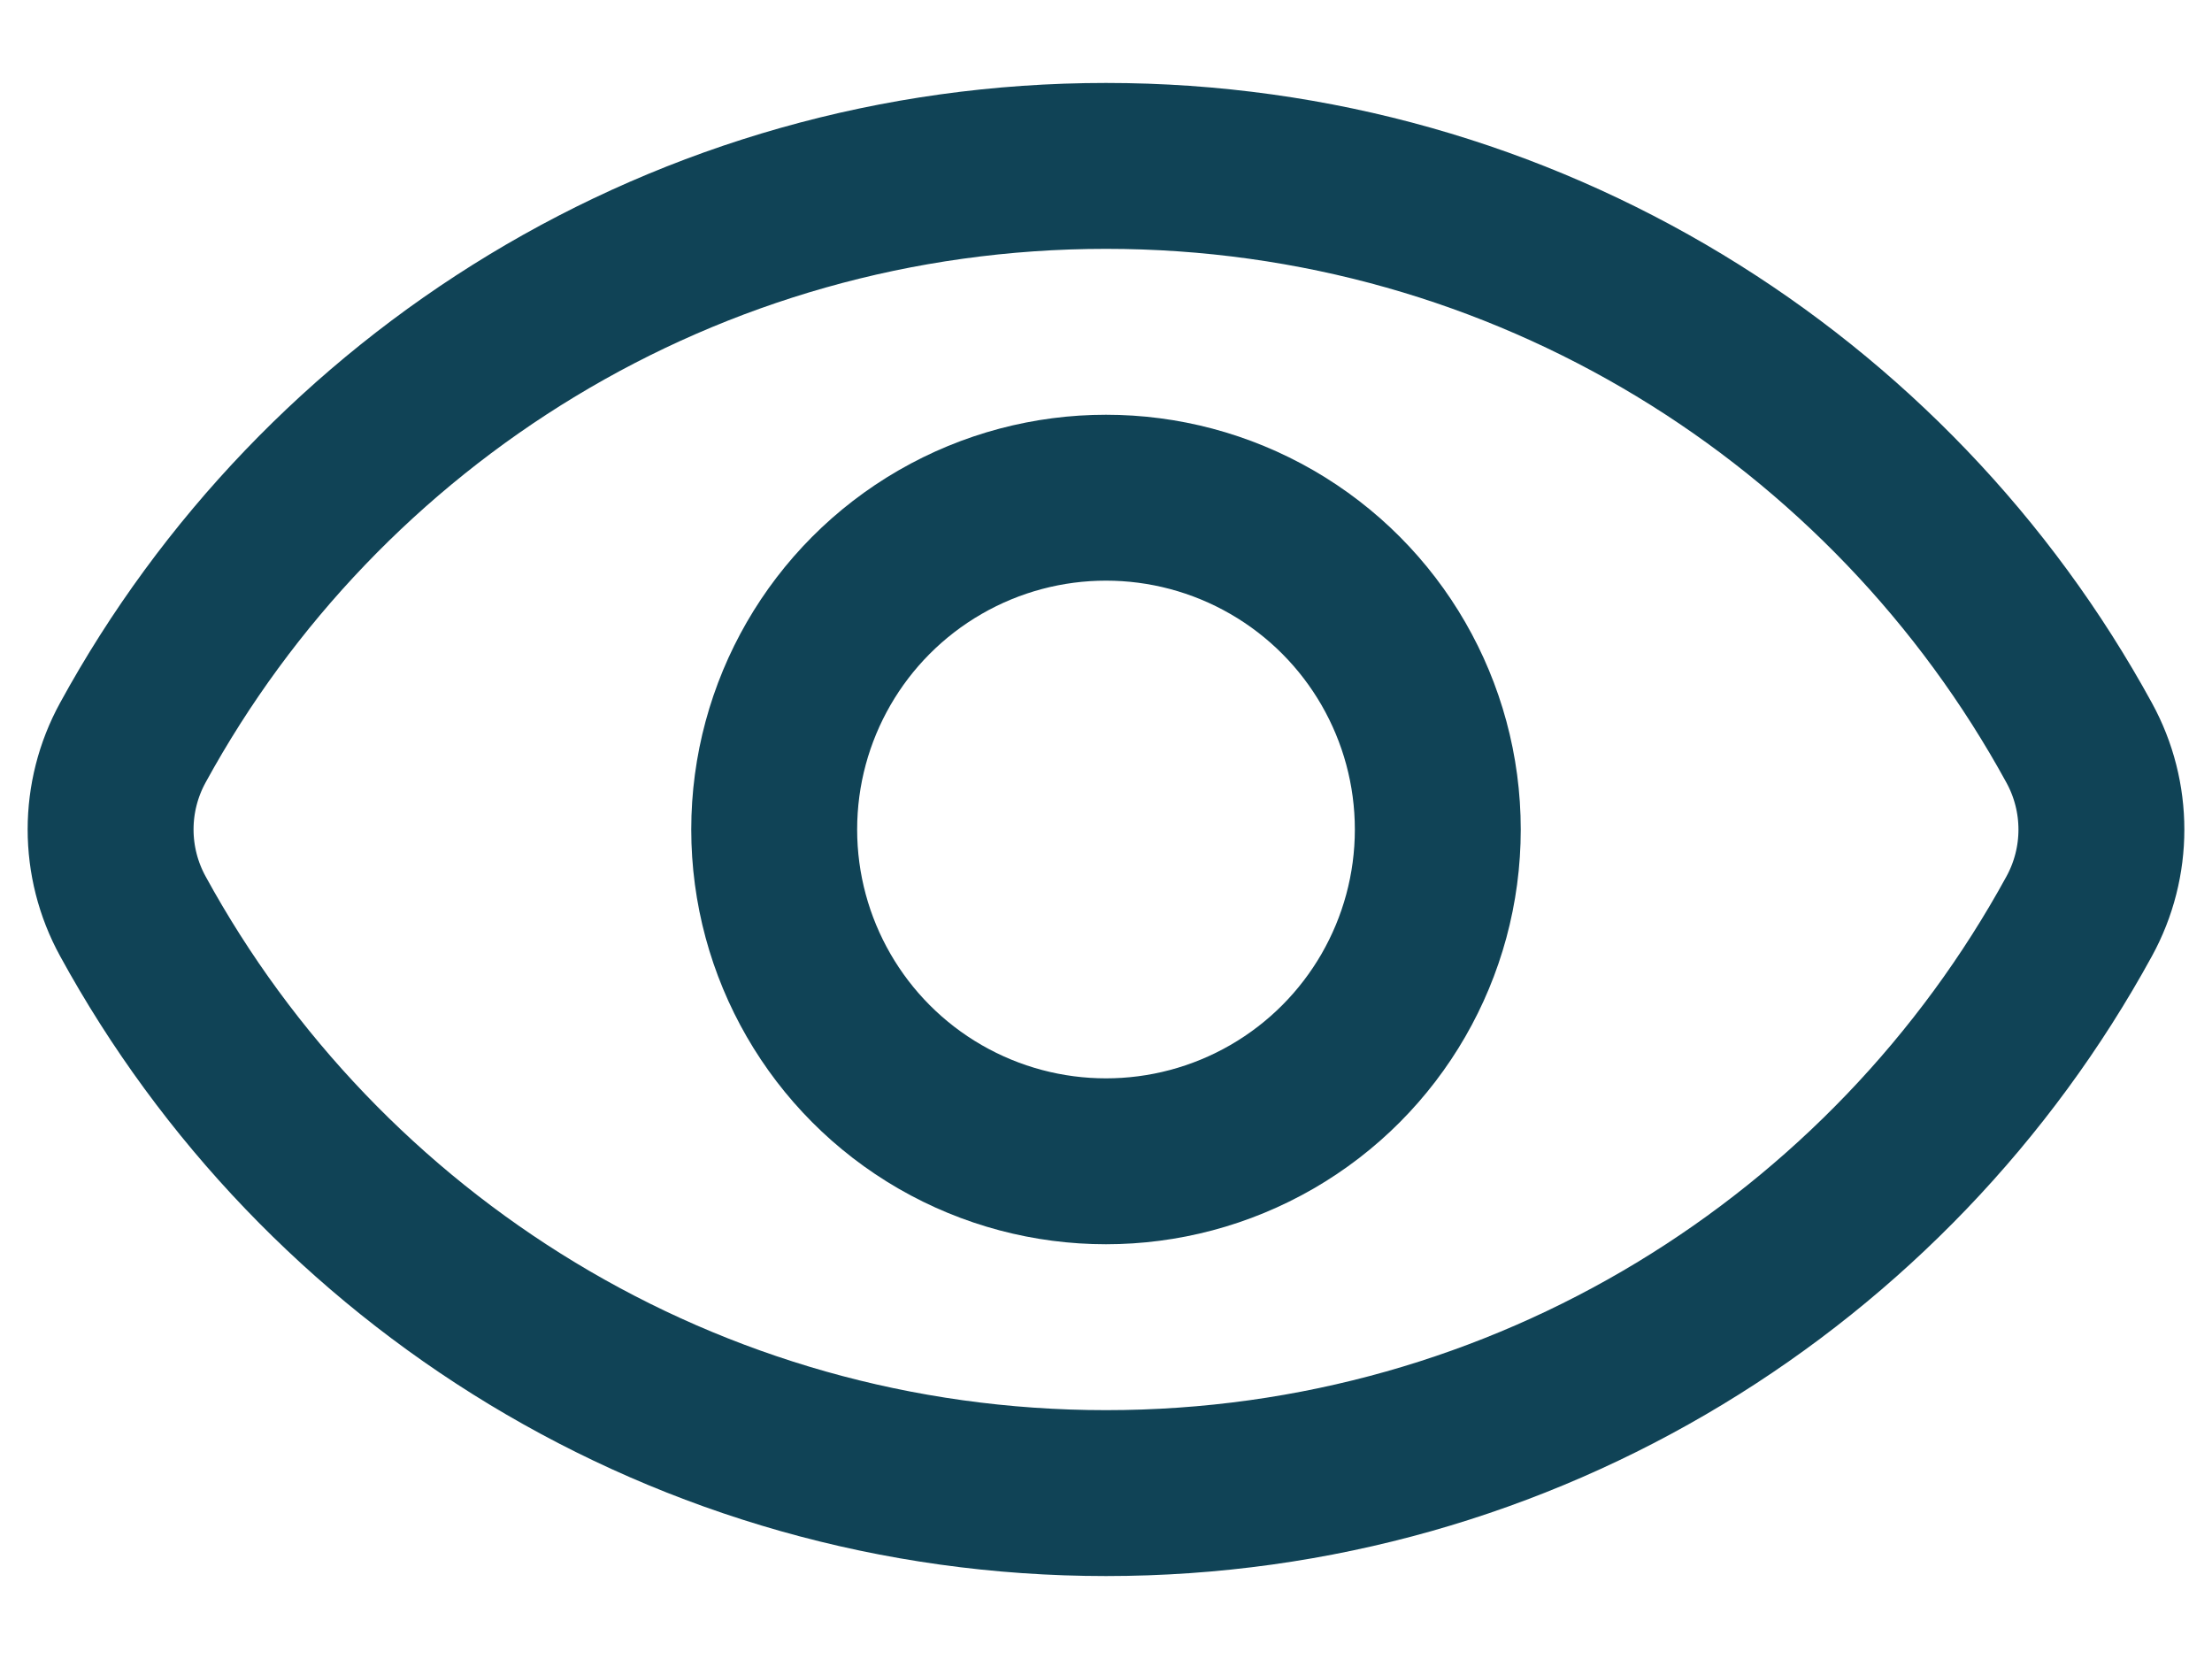 <svg xmlns="http://www.w3.org/2000/svg" width="20" height="15" viewBox="0 0 20 15" fill="none"><path d="M1.201 8.284C0.933 7.795 0.933 7.204 1.201 6.715C2.9 3.608 6.203 1.5 10 1.5C13.797 1.5 17.1 3.608 18.799 6.716C19.067 7.205 19.067 7.796 18.799 8.285C17.1 11.392 13.797 13.5 10 13.5C6.203 13.5 2.9 11.392 1.201 8.284Z" stroke="#104356" stroke-width="1.5"></path><circle cx="10" cy="7.5" r="3" stroke="#104356" stroke-width="1.5"></circle></svg>